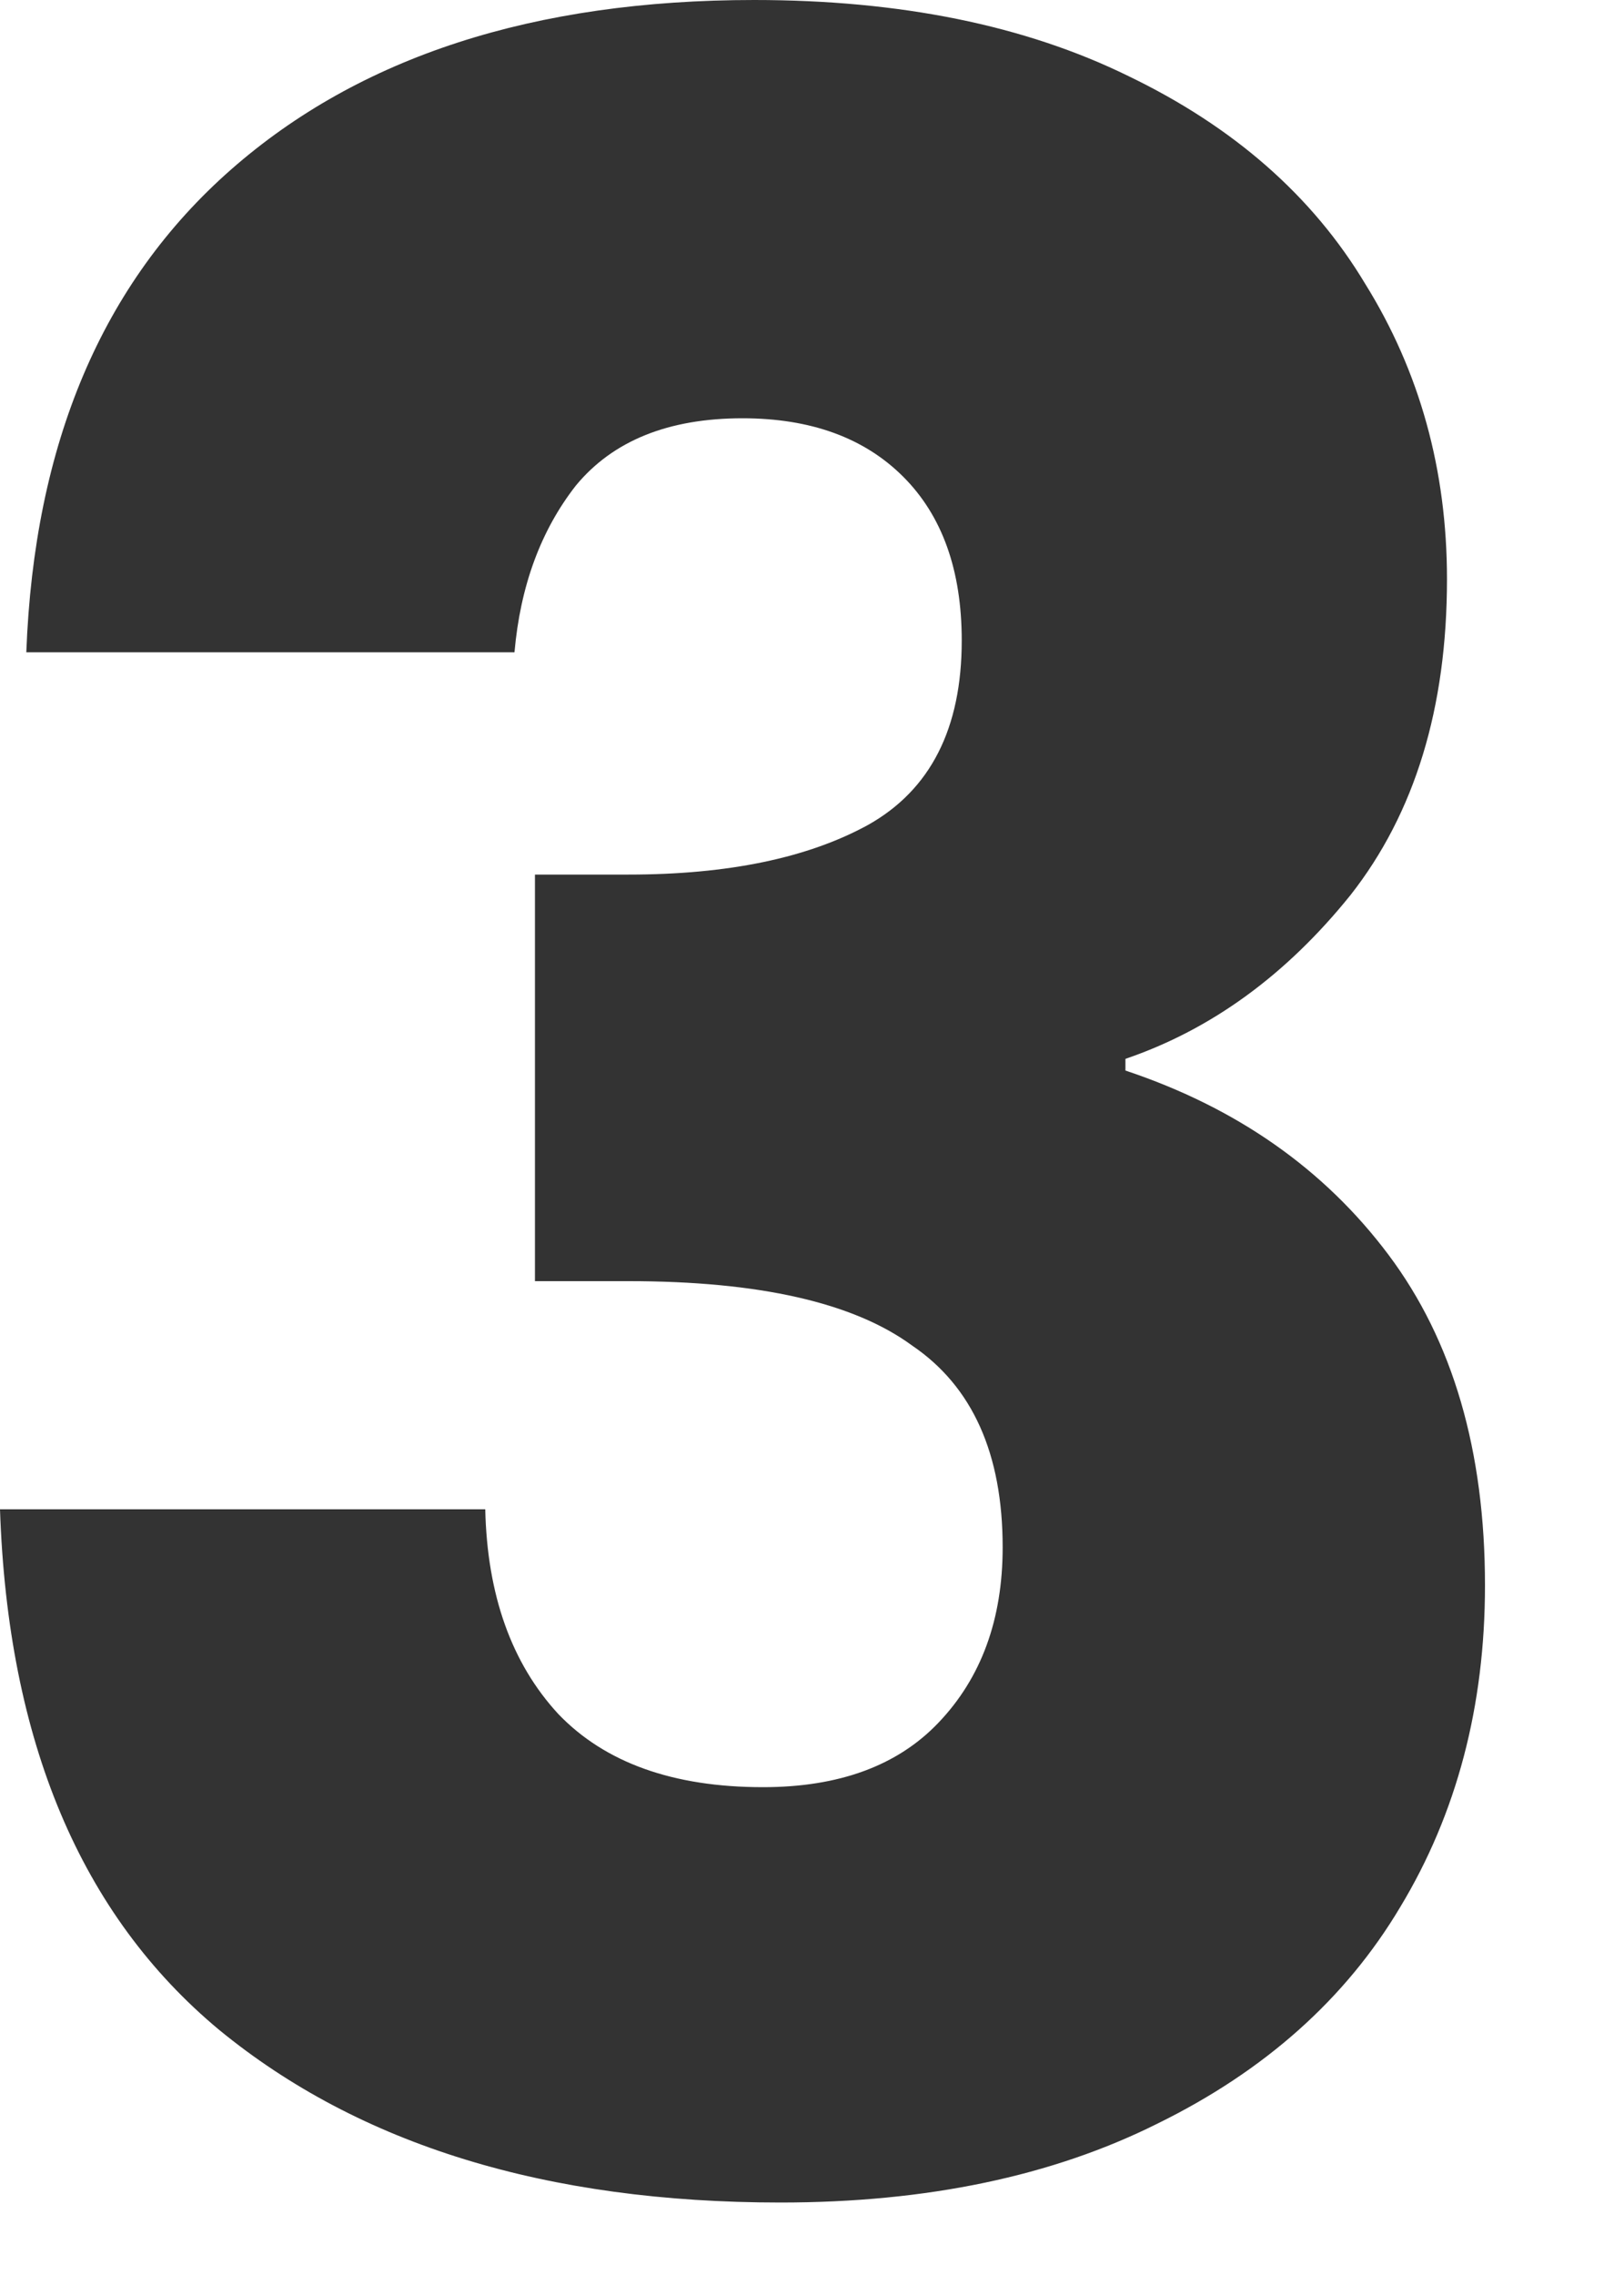 <svg width="10" height="14" viewBox="0 0 10 14" fill="none" xmlns="http://www.w3.org/2000/svg">
<path d="M0.162 4.014C0.21 2.73 0.63 1.74 1.422 1.044C2.214 0.348 3.288 -0 4.644 -0C5.544 -0 6.312 0.156 6.948 0.468C7.596 0.78 8.082 1.206 8.406 1.746C8.742 2.286 8.91 2.892 8.91 3.564C8.91 4.356 8.712 5.004 8.316 5.508C7.92 6 7.458 6.336 6.93 6.516V6.588C7.614 6.816 8.154 7.194 8.55 7.722C8.946 8.25 9.144 8.928 9.144 9.756C9.144 10.5 8.97 11.16 8.622 11.736C8.286 12.3 7.788 12.744 7.128 13.068C6.48 13.392 5.706 13.554 4.806 13.554C3.366 13.554 2.214 13.2 1.35 12.492C0.498 11.784 0.048 10.716 0 9.288H2.988C3 9.816 3.15 10.236 3.438 10.548C3.726 10.848 4.146 10.998 4.698 10.998C5.166 10.998 5.526 10.866 5.778 10.602C6.042 10.326 6.174 9.966 6.174 9.522C6.174 8.946 5.988 8.532 5.616 8.28C5.256 8.016 4.674 7.884 3.87 7.884H3.294V5.382H3.87C4.482 5.382 4.974 5.28 5.346 5.076C5.73 4.86 5.922 4.482 5.922 3.942C5.922 3.51 5.802 3.174 5.562 2.934C5.322 2.694 4.992 2.574 4.572 2.574C4.116 2.574 3.774 2.712 3.546 2.988C3.33 3.264 3.204 3.606 3.168 4.014H0.162Z" fill="#333333"/>
</svg>
